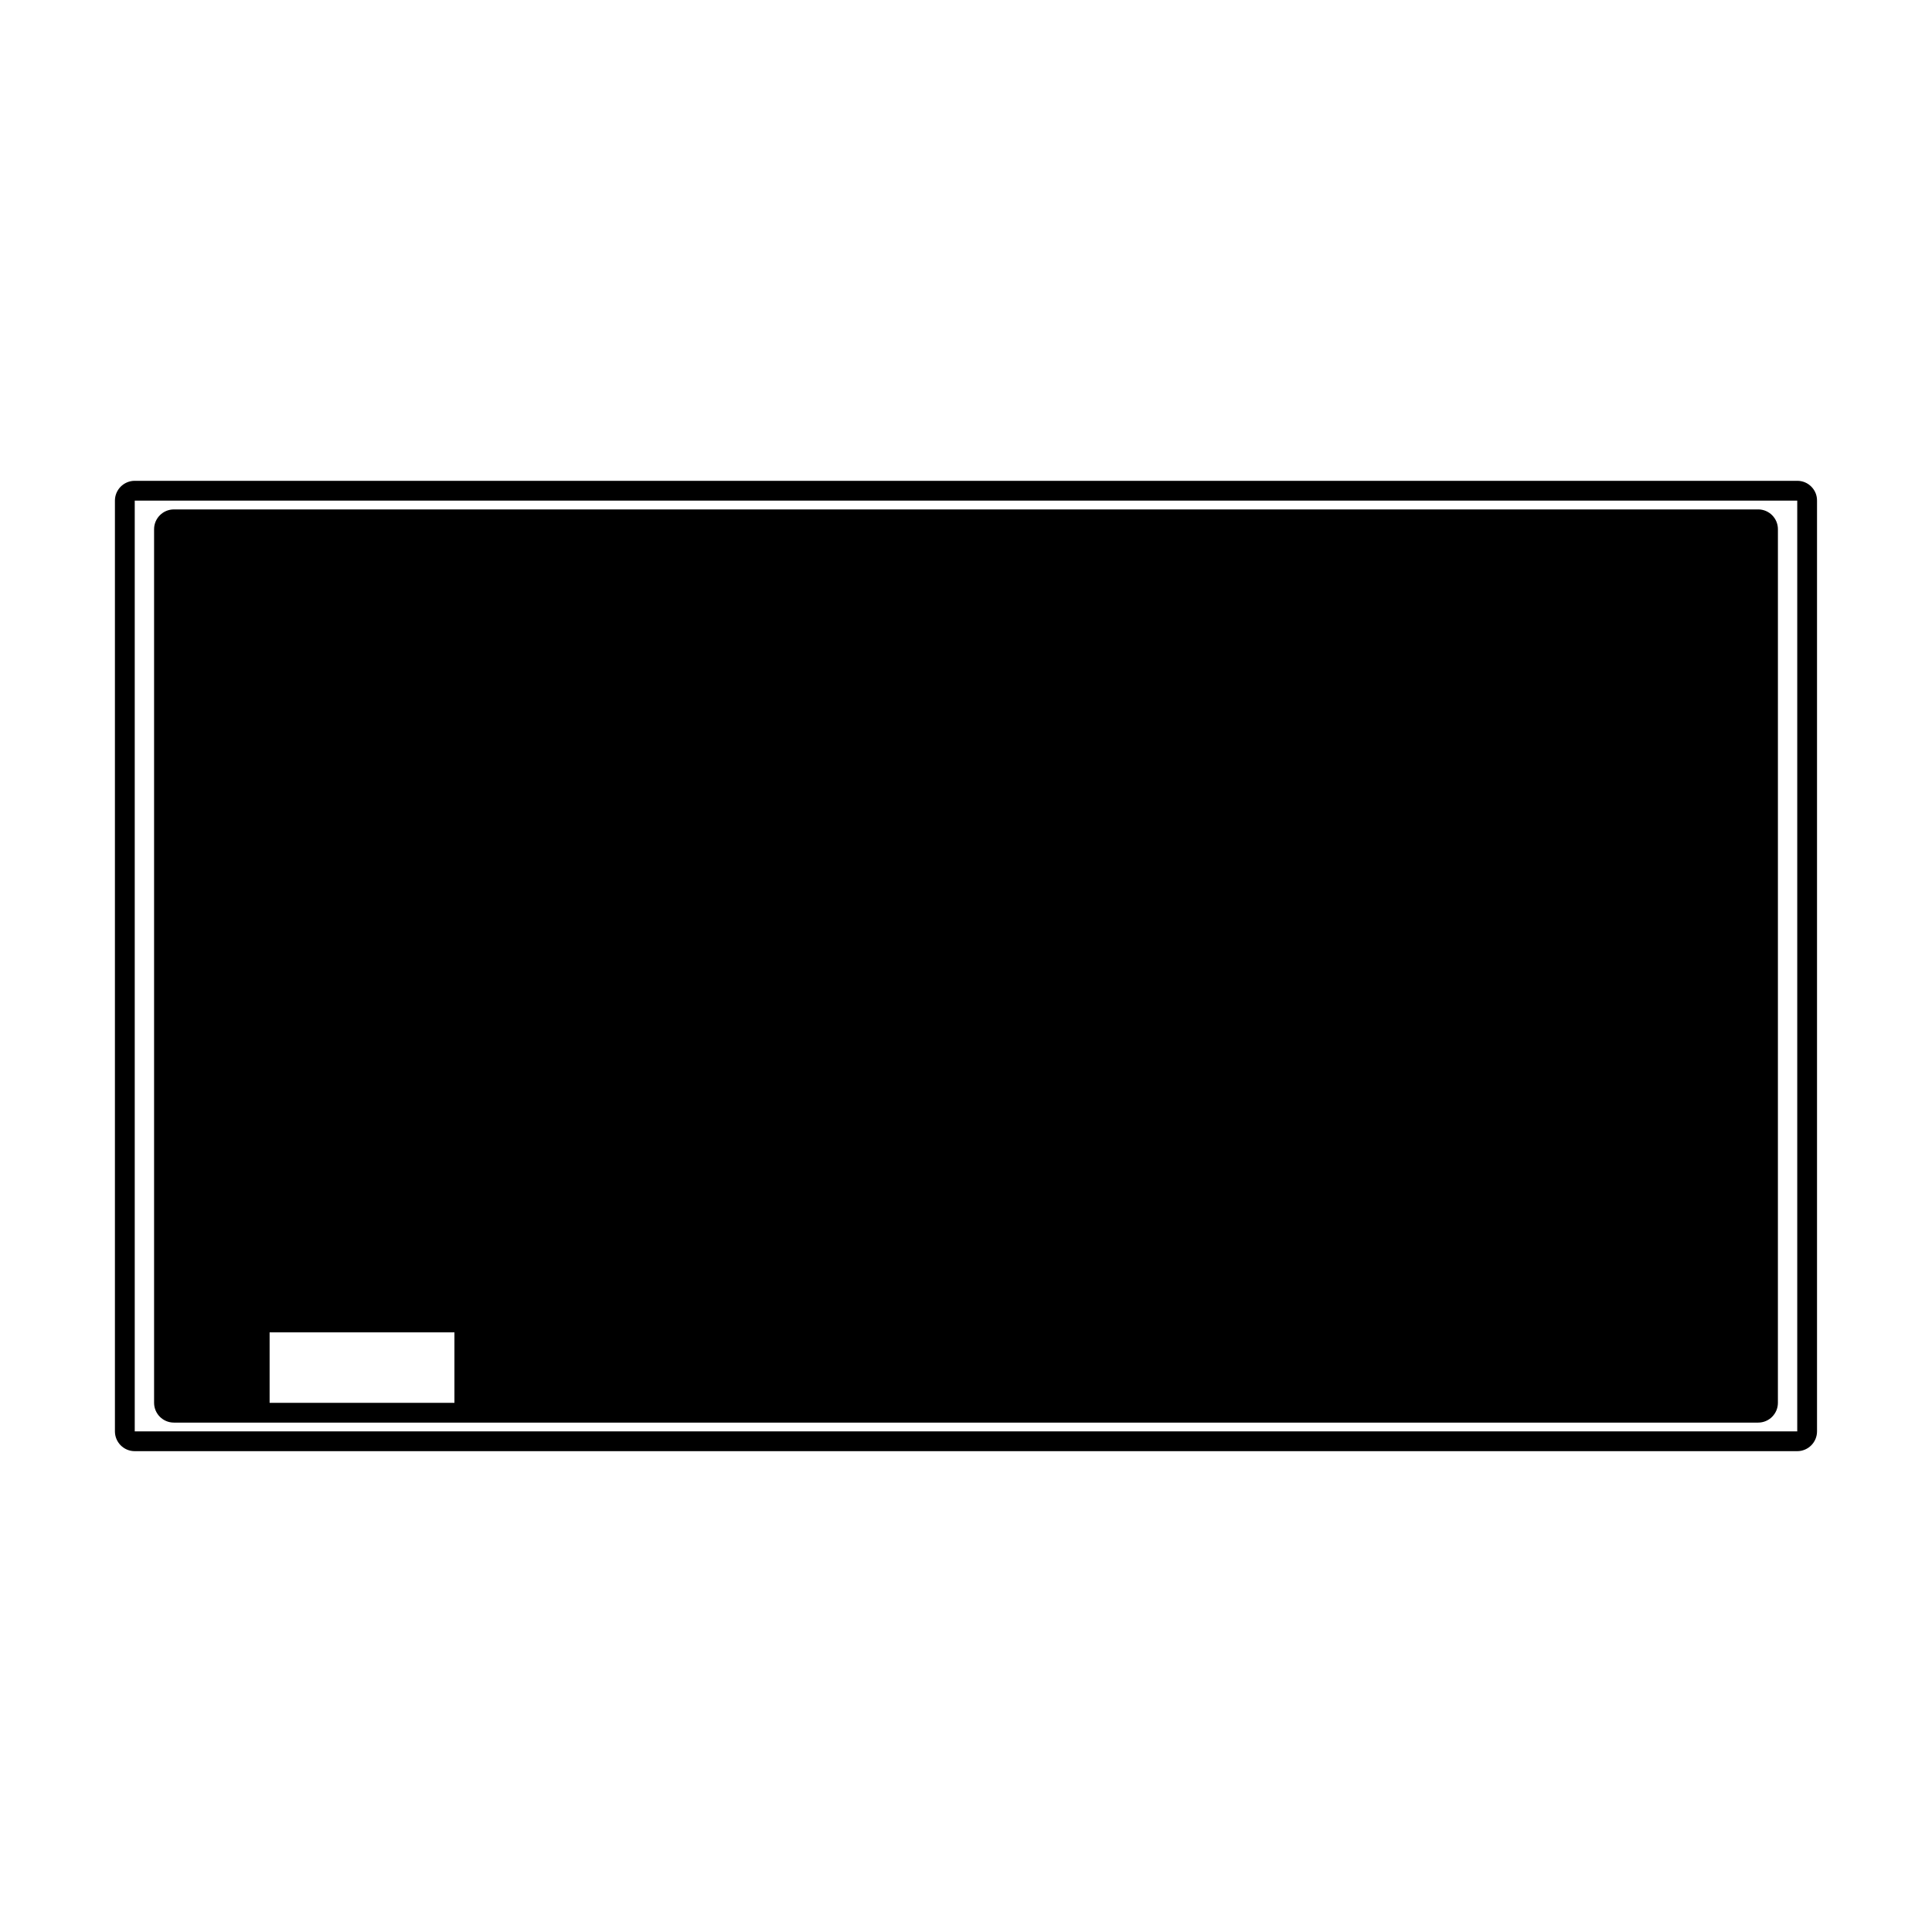 <?xml version="1.0" encoding="UTF-8"?>
<!-- Uploaded to: ICON Repo, www.svgrepo.com, Generator: ICON Repo Mixer Tools -->
<svg fill="#000000" width="800px" height="800px" version="1.1" viewBox="144 144 512 512" xmlns="http://www.w3.org/2000/svg">
 <g>
  <path d="m609.93 279h-419.85c-2.891 0-5.246 2.356-5.246 5.246v231.51c0 2.898 2.356 5.246 5.246 5.246h419.84c1.406 0 2.723-0.547 3.715-1.543 0.988-0.992 1.531-2.312 1.527-3.707l0.004-231.51c0.004-2.891-2.348-5.246-5.242-5.246zm-345.5 236.76h-48.98v-18.668h48.98z"/>
  <path d="m624.03 272.98c-0.988-1.008-2.312-1.559-3.727-1.559h-440.6c-2.891 0-5.246 2.356-5.246 5.246v246.66c0 2.898 2.356 5.246 5.246 5.246h440.58c2.898 0 5.246-2.352 5.246-5.246v-246.62c0.023-1.402-0.508-2.723-1.5-3.727zm-3.742 252.97v-2.625l-440.58 0.004v-246.66h440.58v246.66h0.004z"/>
 </g>
</svg>